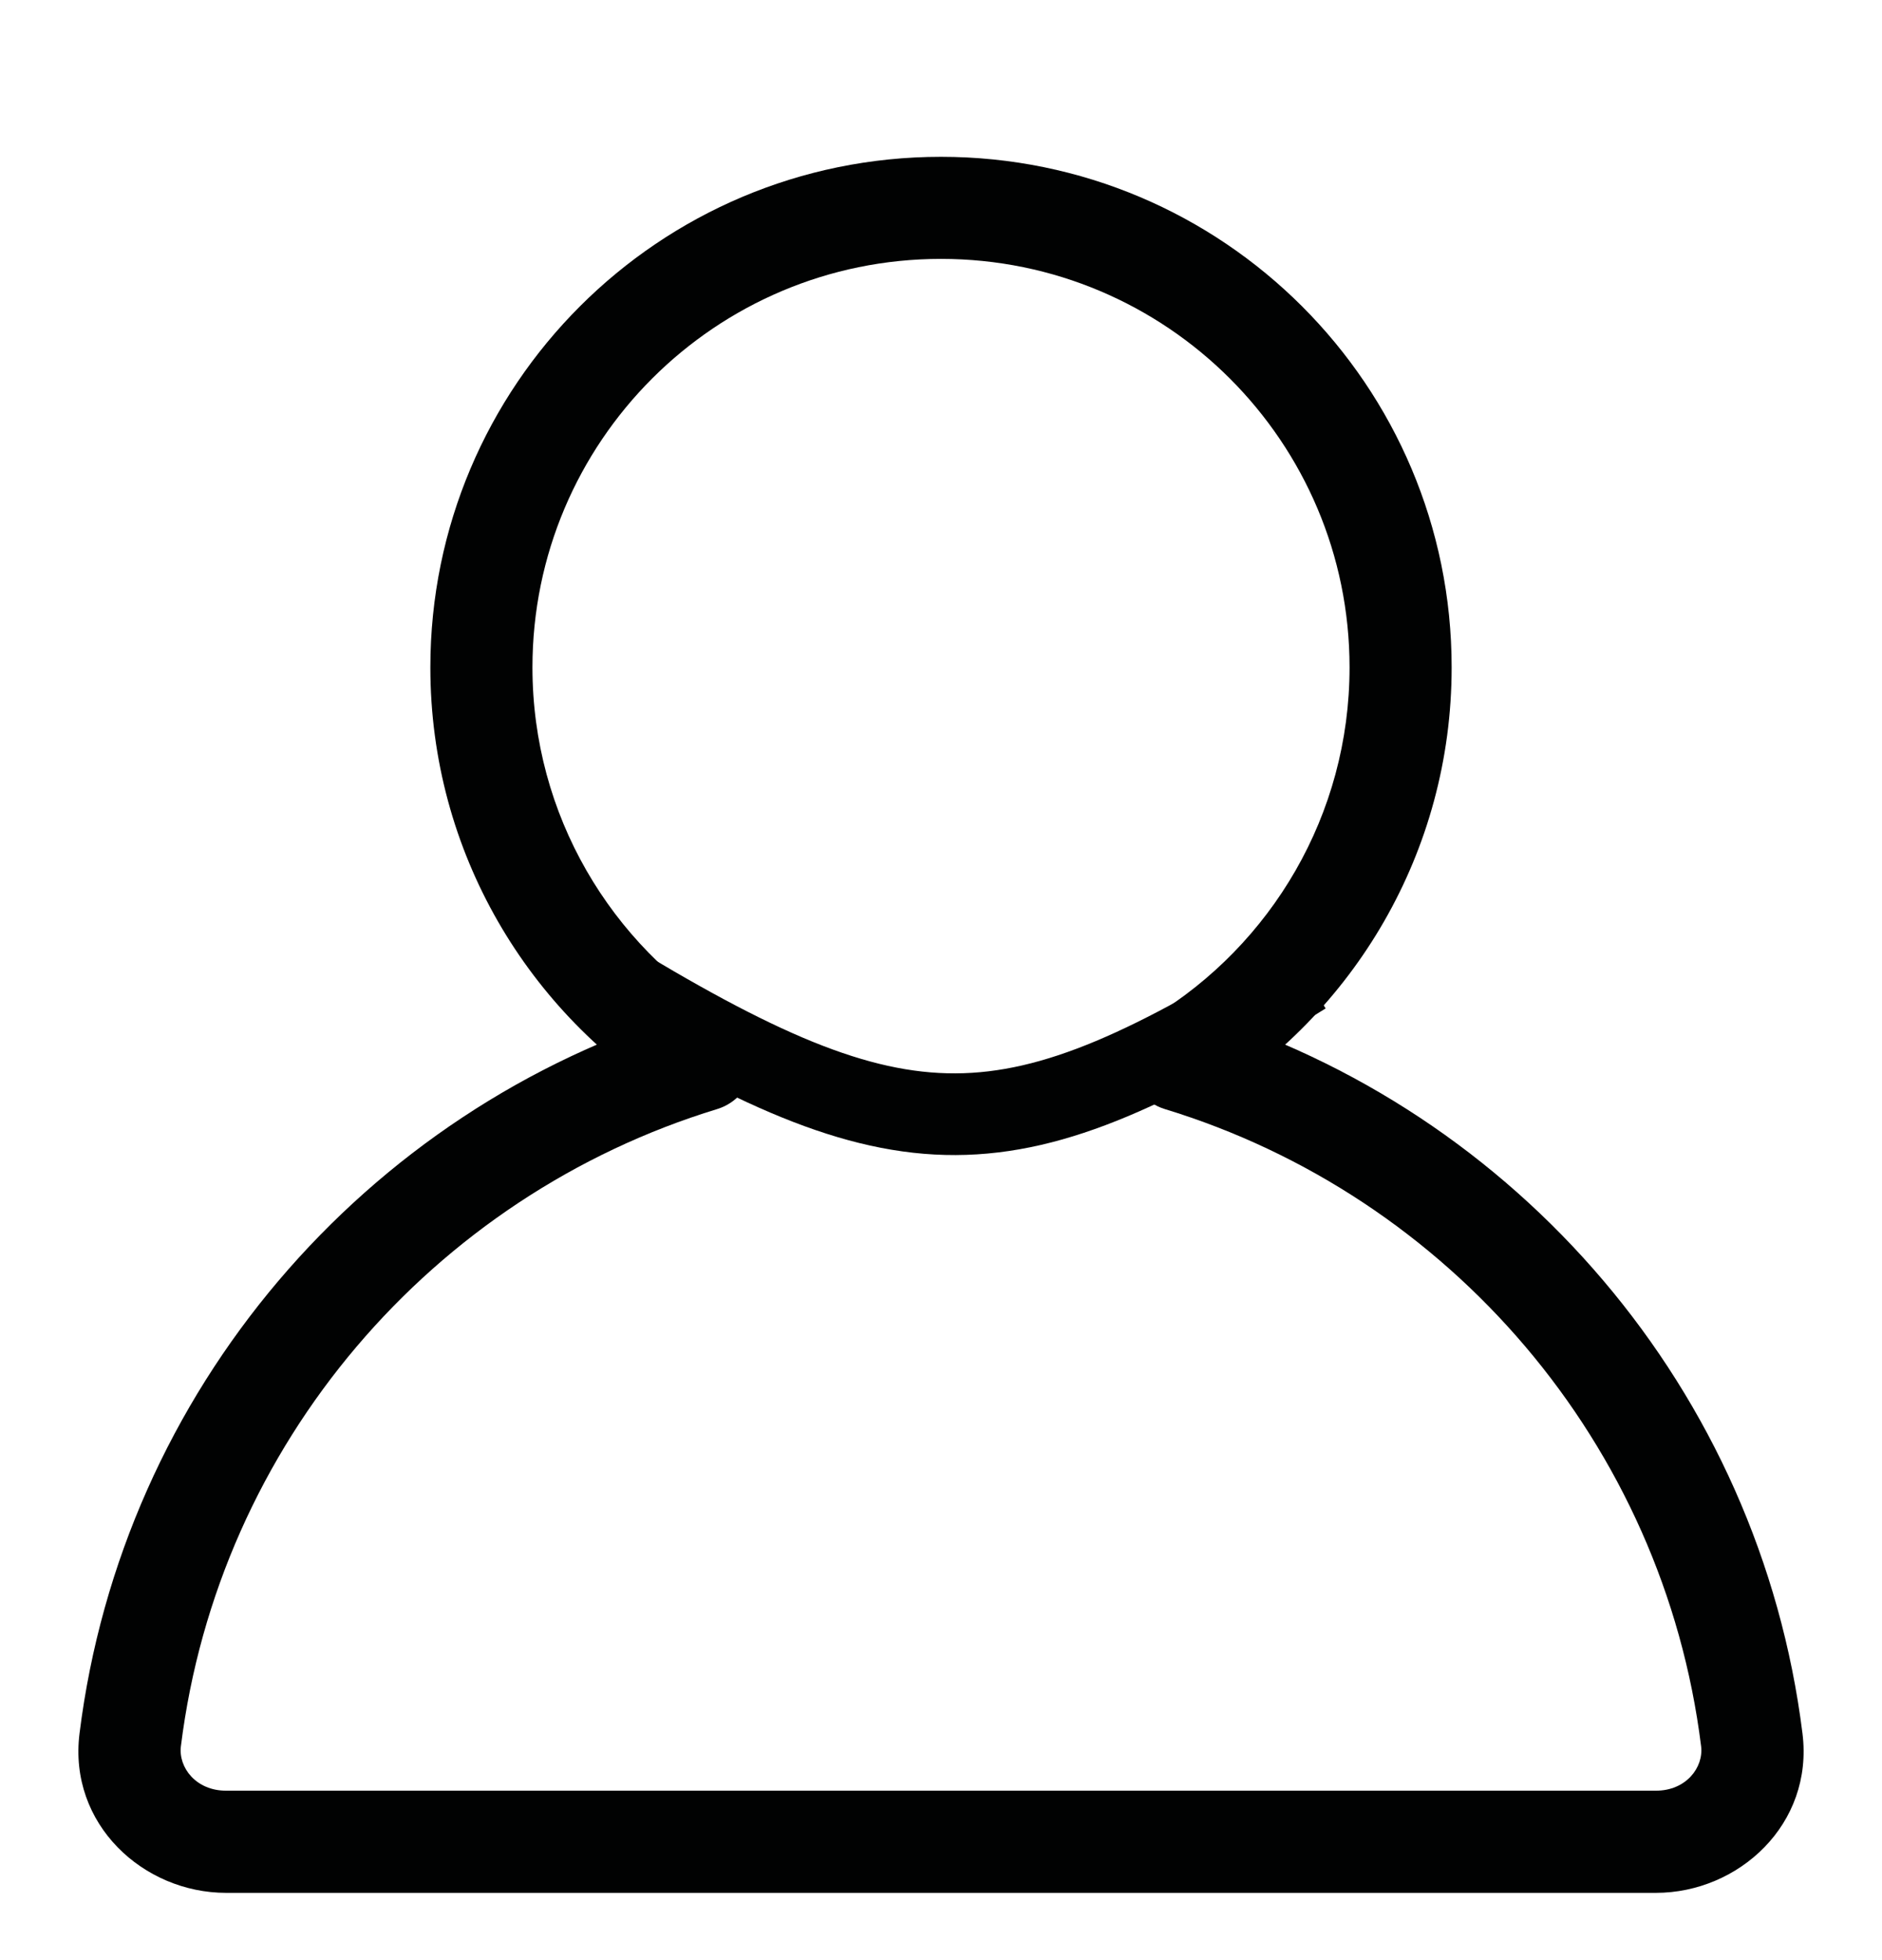 <?xml version="1.0" encoding="UTF-8"?> <svg xmlns="http://www.w3.org/2000/svg" width="24" height="25" viewBox="0 0 24 25" fill="none"><path d="M15.043 13.522L14.705 12.966C14.485 13.1 14.365 13.349 14.397 13.604C14.429 13.858 14.608 14.07 14.853 14.145L15.043 13.522ZM8.957 13.522L9.147 14.145C9.392 14.07 9.571 13.858 9.603 13.604C9.635 13.349 9.515 13.1 9.295 12.966L8.957 13.522ZM17.21 8.512C17.21 10.398 16.208 12.051 14.705 12.966L15.382 14.079C17.257 12.937 18.512 10.871 18.512 8.512H17.21ZM12 3.302C14.877 3.302 17.21 5.635 17.21 8.512H18.512C18.512 4.916 15.597 2 12 2V3.302ZM6.79 8.512C6.79 5.635 9.123 3.302 12 3.302V2C8.403 2 5.488 4.916 5.488 8.512H6.79ZM9.295 12.966C7.792 12.051 6.79 10.398 6.79 8.512H5.488C5.488 10.871 6.743 12.937 8.618 14.079L9.295 12.966ZM8.767 12.899C4.655 14.153 1.559 17.734 1.014 22.11L2.307 22.271C2.787 18.413 5.519 15.252 9.147 14.145L8.767 12.899ZM1.014 22.11C0.87 23.267 1.829 24.142 2.883 24.142V22.839C2.498 22.839 2.273 22.542 2.307 22.271L1.014 22.11ZM2.883 24.142H21.117V22.839H2.883V24.142ZM21.117 24.142C22.171 24.142 23.13 23.267 22.986 22.11L21.693 22.271C21.727 22.542 21.502 22.839 21.117 22.839V24.142ZM22.986 22.11C22.441 17.734 19.345 14.153 15.233 12.899L14.853 14.145C18.481 15.252 21.213 18.413 21.693 22.271L22.986 22.11Z" fill="#010202"></path><path d="M7.631 12.42C11.57 14.828 12.84 14.788 16.629 12.42" stroke="#010202" stroke-width="1.042"></path></svg> 